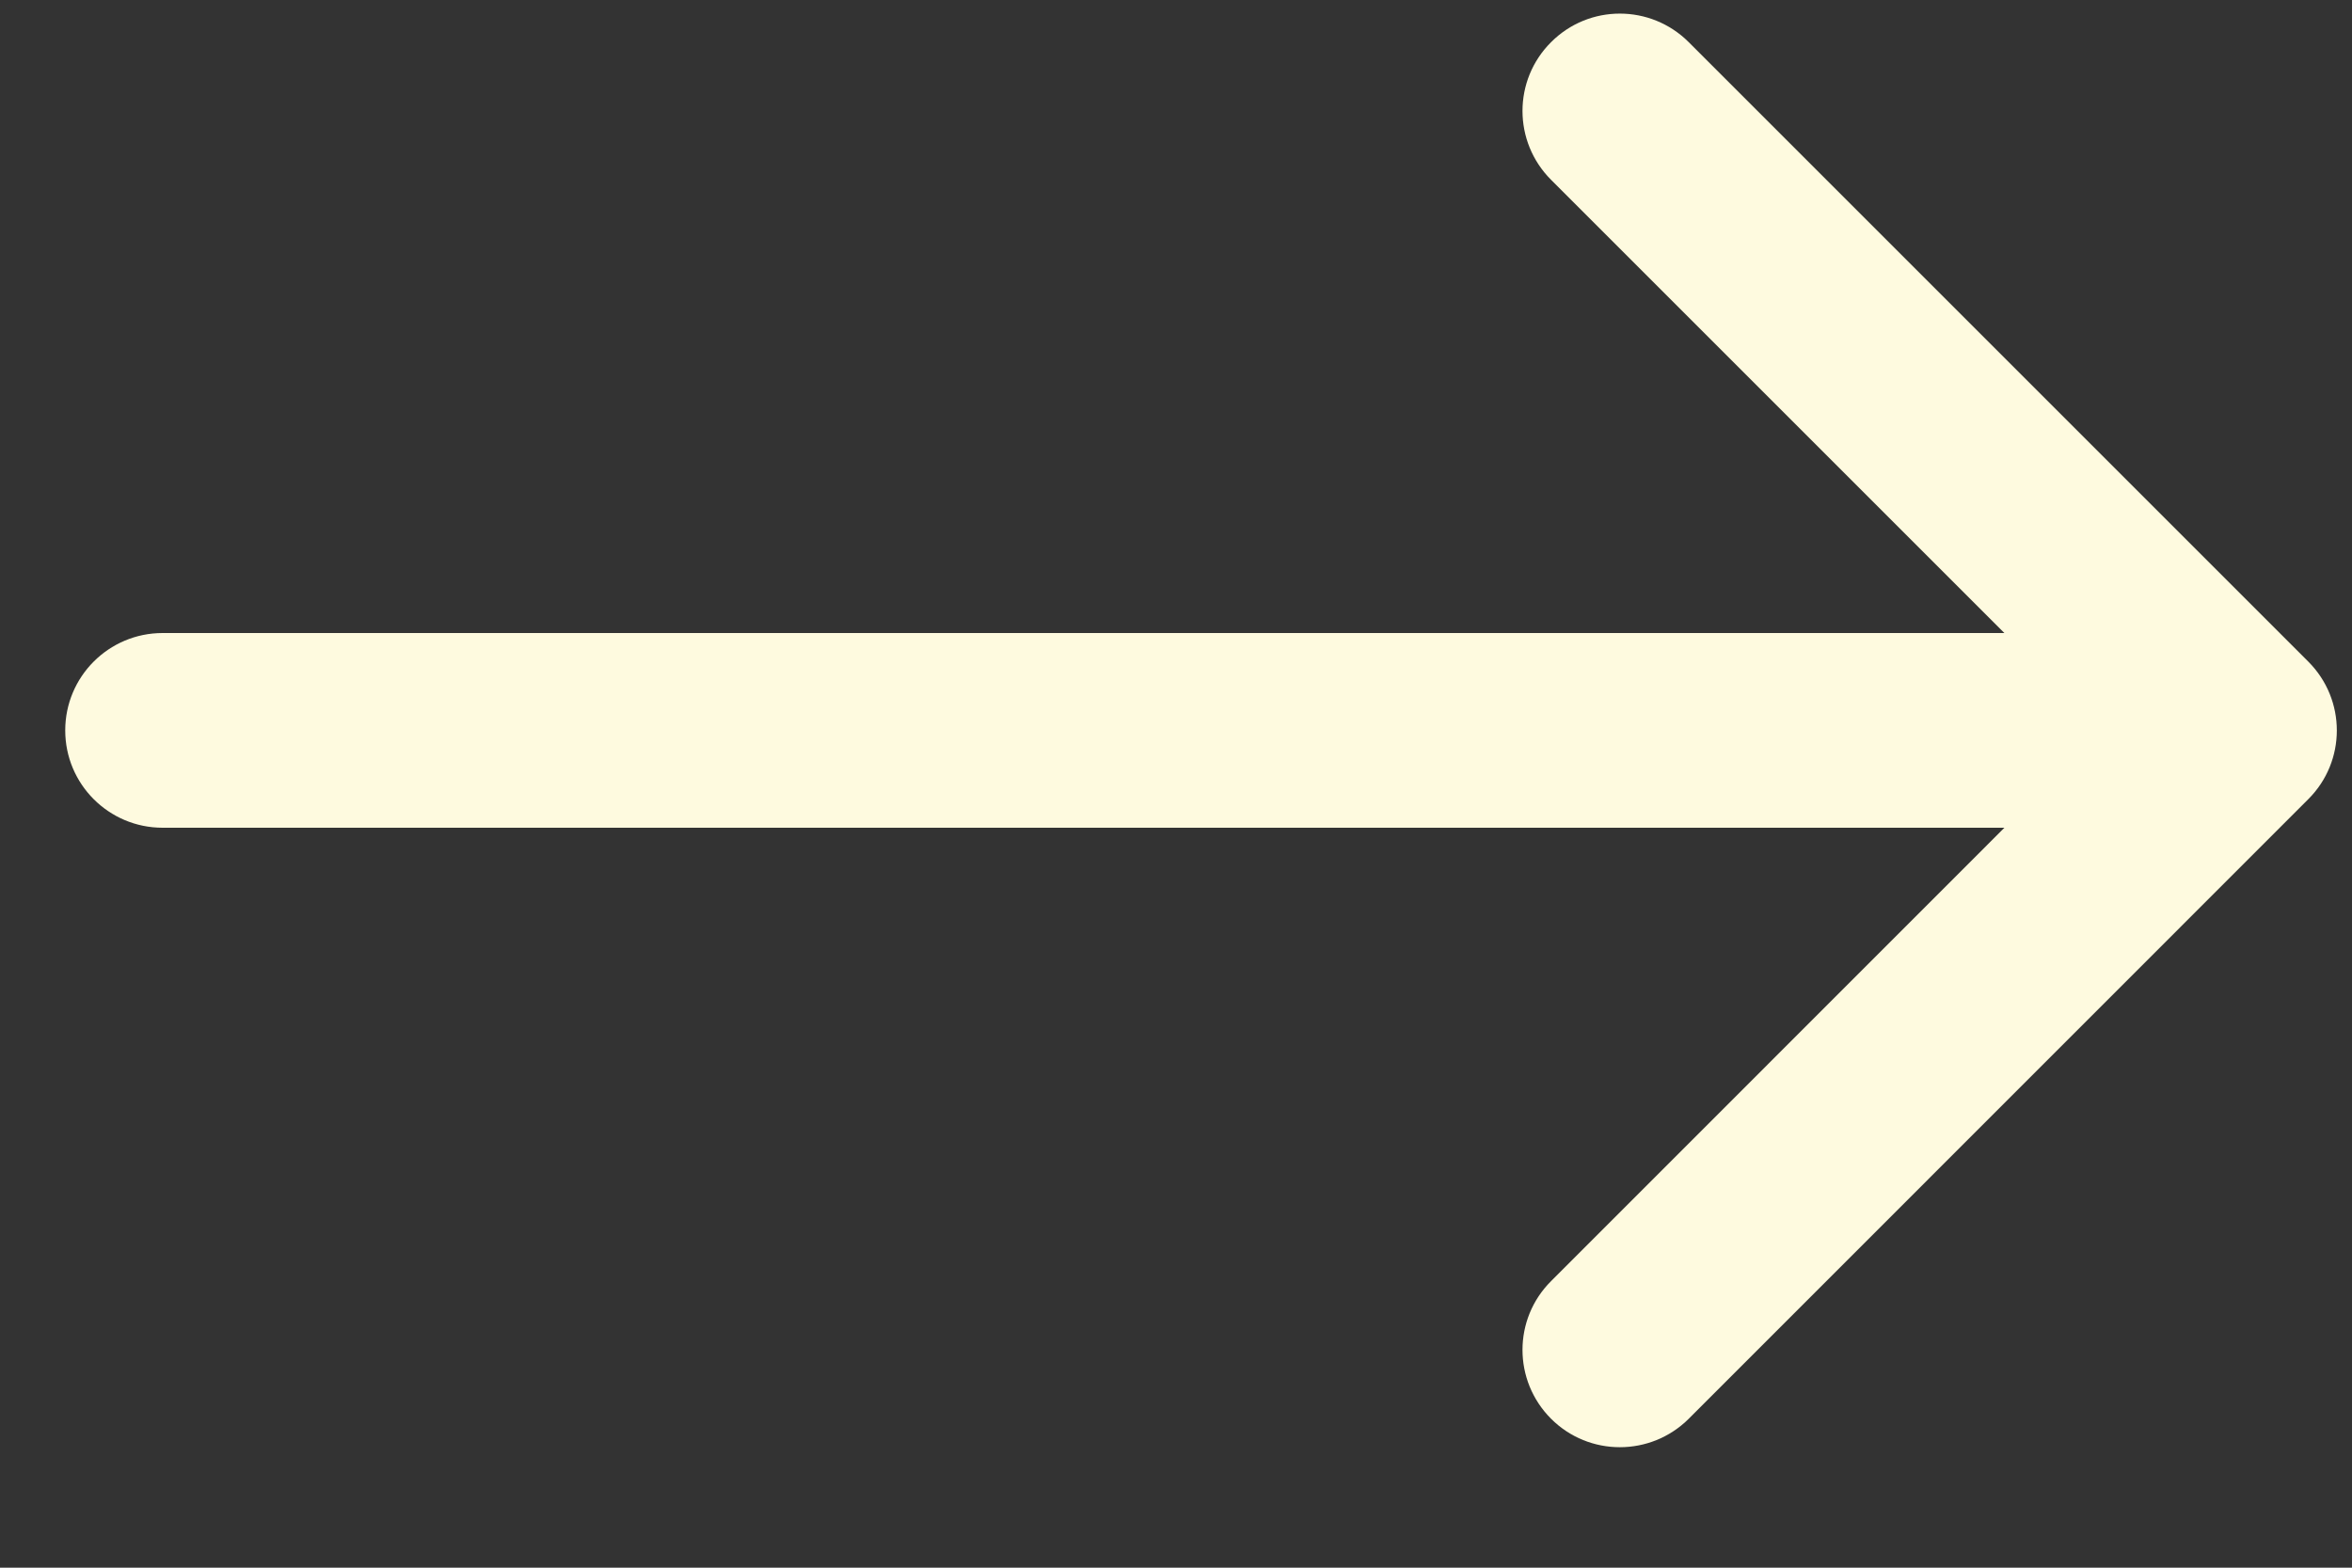 <svg width="15" height="10" viewBox="0 0 15 10" fill="none" xmlns="http://www.w3.org/2000/svg">
<rect x="0" y="0" width="15" height="10" fill="#333333" stroke="none"/>
<path d="M1.037 4.038C0.694 4.038 0.416 4.316 0.416 4.659C0.416 5.002 0.694 5.28 1.037 5.28L1.037 4.038ZM14.721 5.098C14.964 4.856 14.964 4.463 14.721 4.22L10.77 0.269C10.527 0.026 10.134 0.026 9.892 0.269C9.649 0.511 9.649 0.904 9.892 1.147L13.404 4.659L9.892 8.172C9.649 8.414 9.649 8.807 9.892 9.05C10.134 9.292 10.527 9.292 10.77 9.05L14.721 5.098ZM1.037 5.28L14.282 5.28L14.282 4.038L1.037 4.038L1.037 5.28Z" fill="#FEFADF"/>
</svg>
